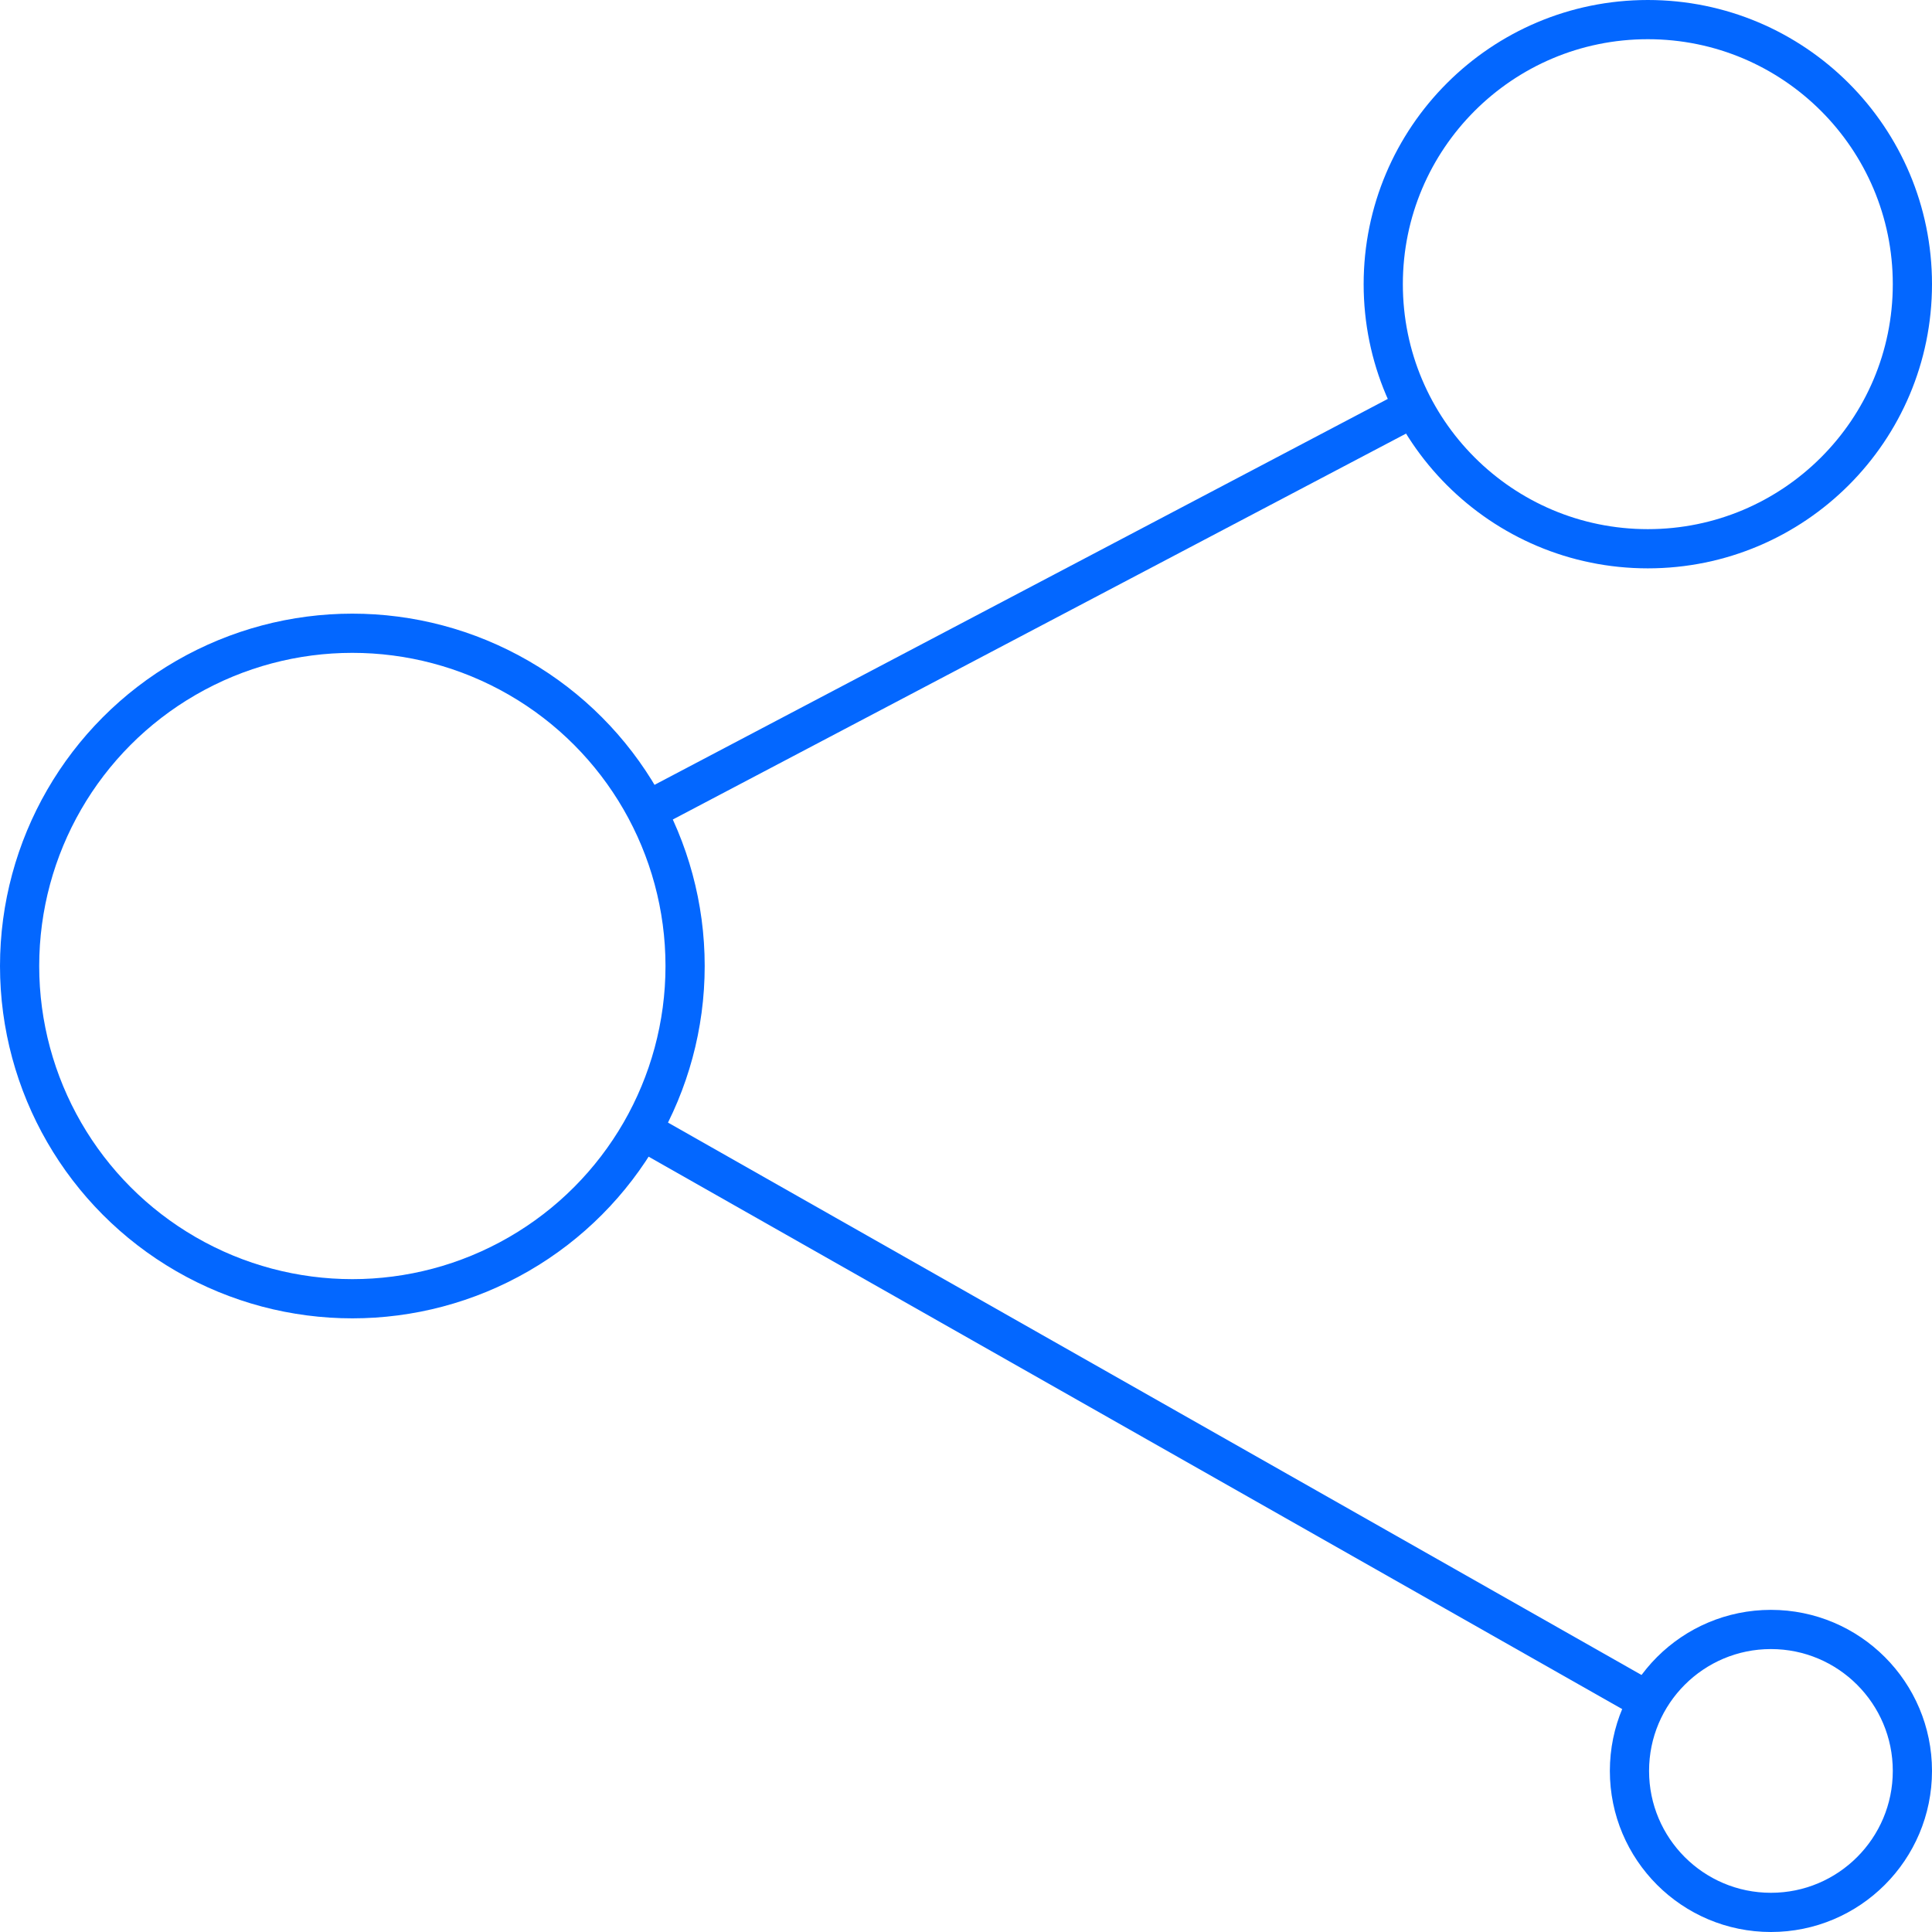 <svg xmlns="http://www.w3.org/2000/svg" width="41.886" height="41.886" viewBox="0 0 41.886 41.886">
   <g id="Grupo_1977" data-name="Grupo 1977" transform="translate(-234.575 -2133.575)">
      <circle id="Elipse_298" data-name="Elipse 298" cx="5.736" cy="5.736" r="5.736" transform="translate(264.564 2134)" fill="none" stroke="#0367ff" stroke-miterlimit="10" stroke-width="0.85" />
      <circle id="Elipse_299" data-name="Elipse 299" cx="3.067" cy="3.067" r="3.067" transform="translate(269.902 2168.902)" fill="none" stroke="#0367ff" stroke-miterlimit="10" stroke-width="0.85" />
      <circle id="Elipse_300" data-name="Elipse 300" cx="7.214" cy="7.214" r="7.214" transform="translate(235 2147.304)" fill="none" stroke="#0367ff" stroke-miterlimit="10" stroke-width="0.85" />
      <line id="Línea_427" data-name="Línea 427" x1="16.627" y2="8.751" transform="translate(248.597 2142.408)" fill="none" stroke="#0367ff" stroke-miterlimit="10" stroke-width="0.85" />
      <line id="Línea_428" data-name="Línea 428" x2="21.813" y2="12.377" transform="translate(248.487 2158.078)" fill="none" stroke="#0367ff" stroke-miterlimit="10" stroke-width="0.85" />
   </g>
</svg>
